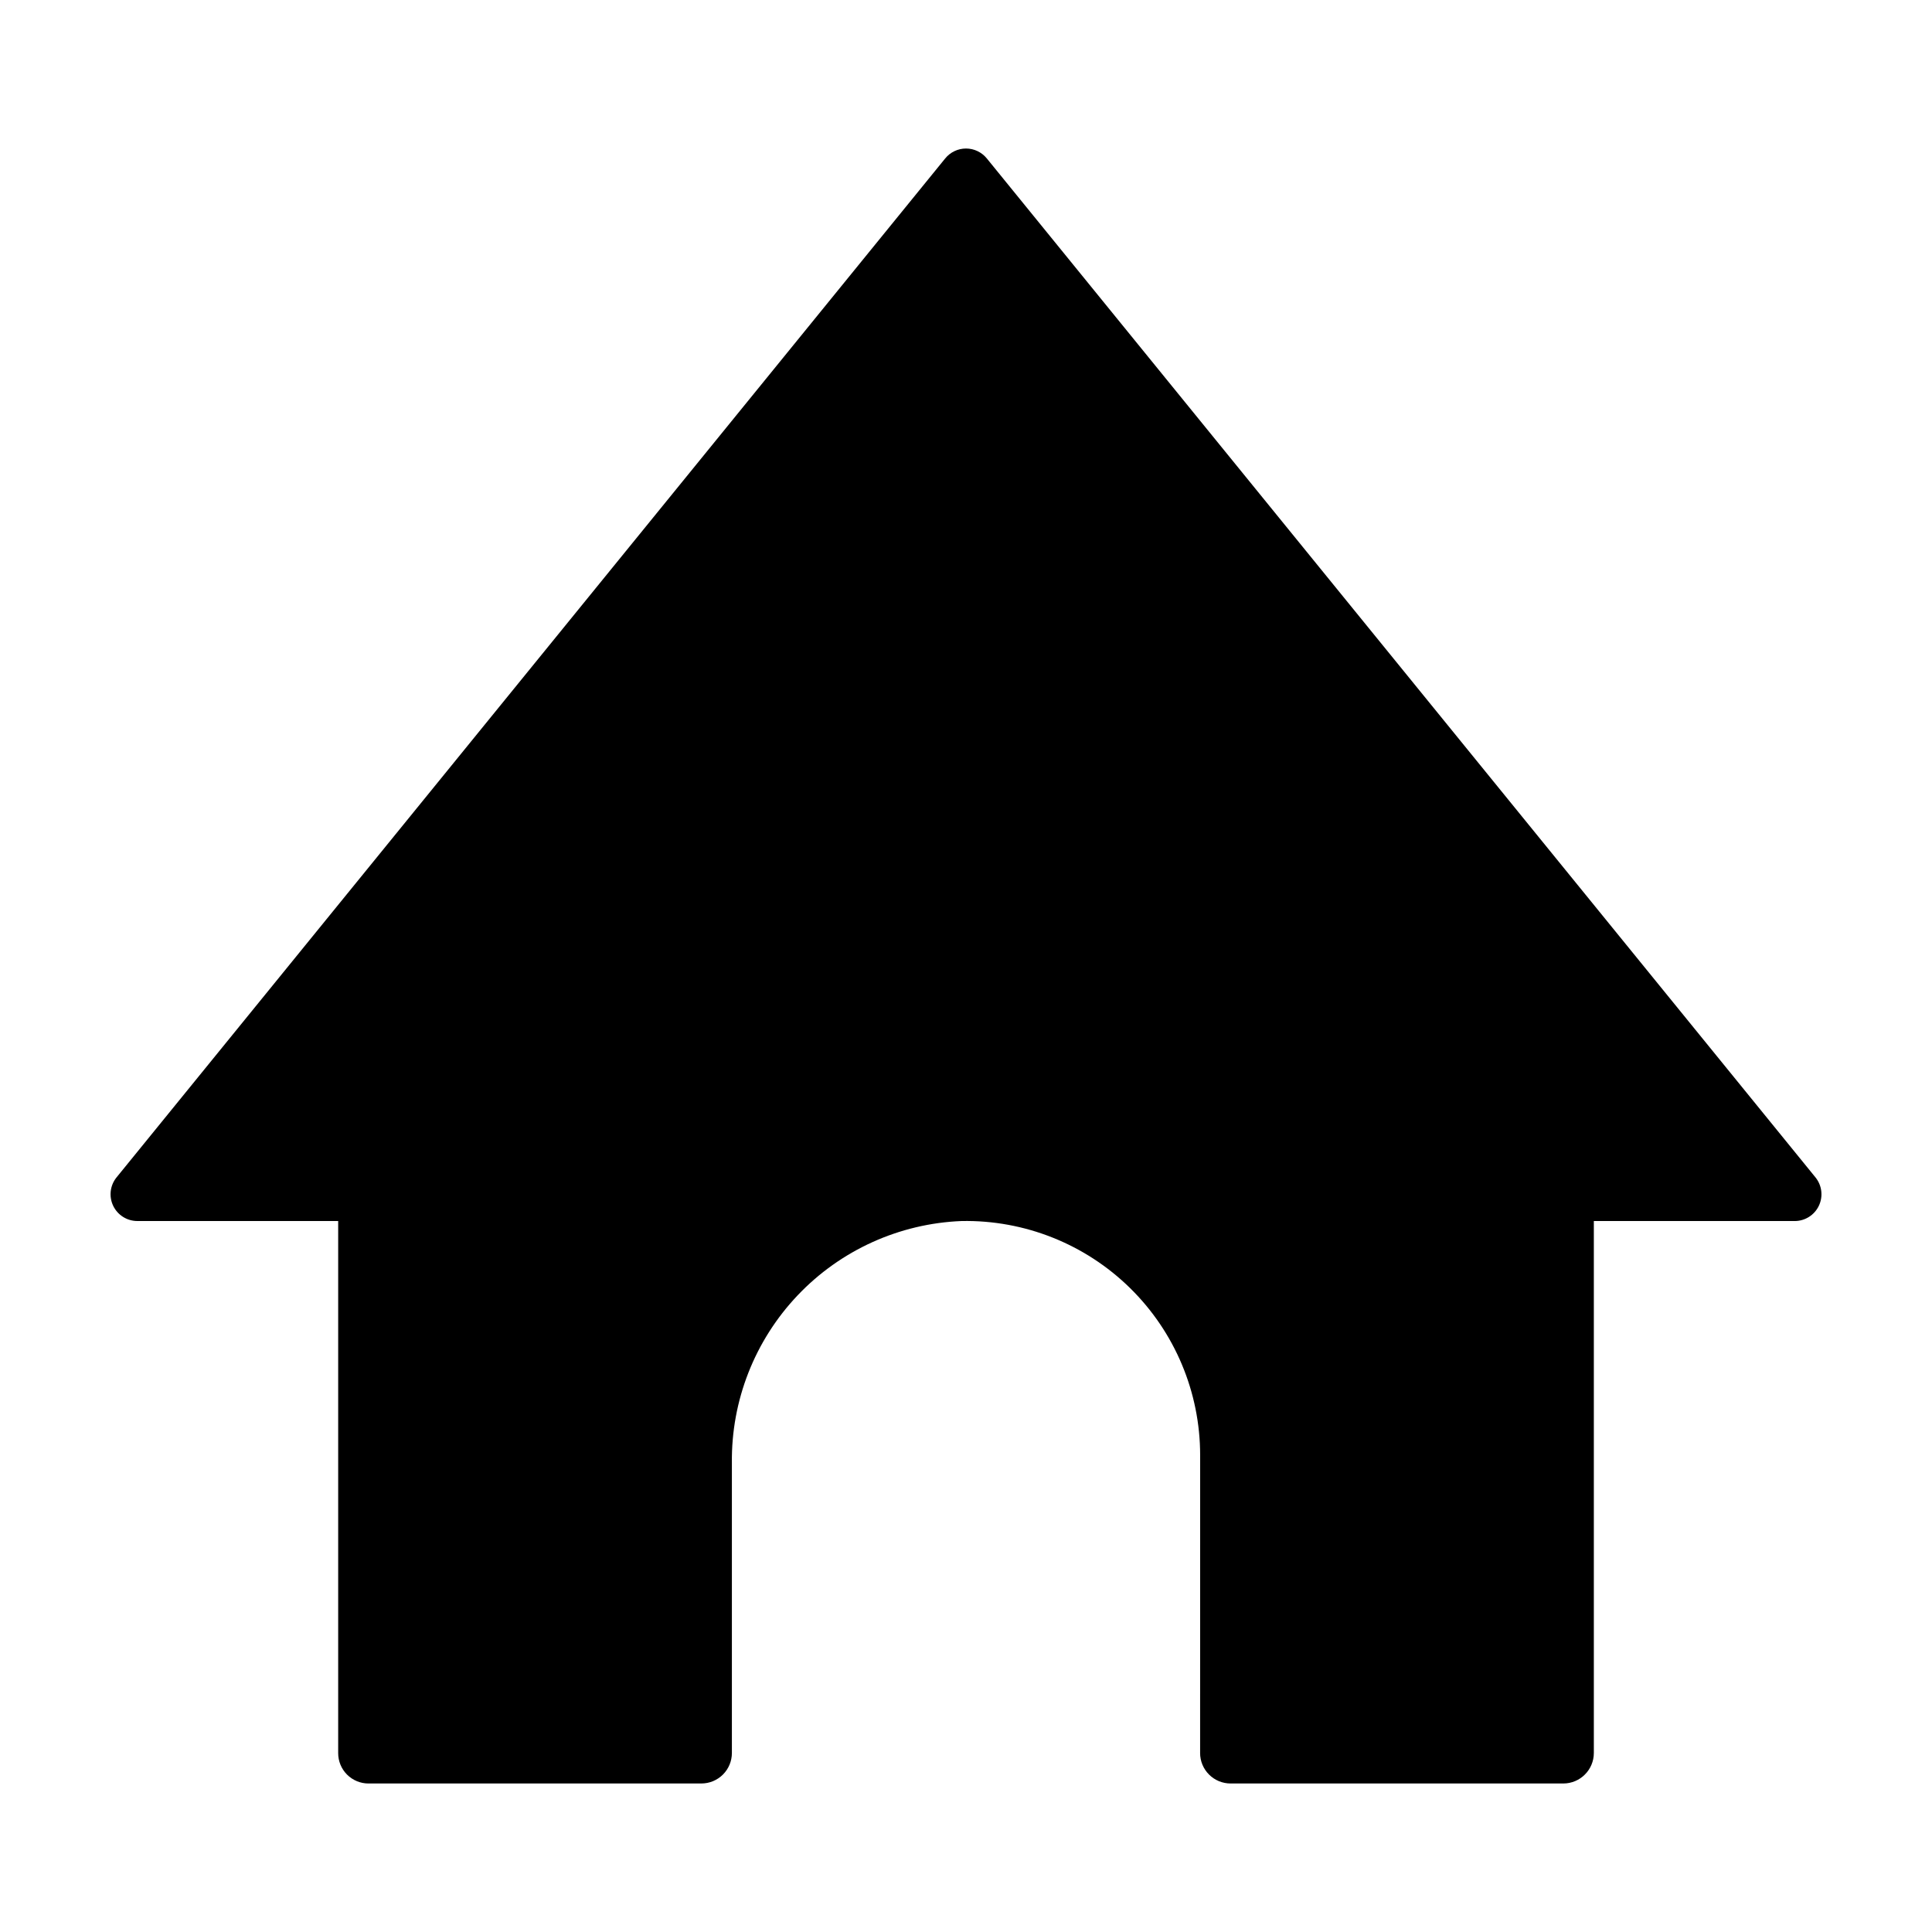<?xml version="1.0" encoding="UTF-8"?>
<!-- Uploaded to: SVG Repo, www.svgrepo.com, Generator: SVG Repo Mixer Tools -->
<svg fill="#000000" width="800px" height="800px" version="1.1" viewBox="144 144 512 512" xmlns="http://www.w3.org/2000/svg">
 <path d="m405.51 185.98c-1.352-1.656-3.371-2.621-5.508-2.621s-4.16 0.965-5.508 2.621l-219.6 270.03c-1.73 2.125-2.082 5.055-0.906 7.527 1.18 2.473 3.672 4.047 6.41 4.047h53.223v141.01c-0.004 2.133 0.84 4.18 2.344 5.691 1.508 1.508 3.551 2.359 5.684 2.359 19.418 0 68.77 0 88.234-0.004 2.144-0.004 4.199-0.855 5.715-2.375s2.363-3.574 2.359-5.719v-76.867c-0.195-16.508 6.059-32.438 17.43-44.41 11.367-11.969 26.957-19.027 43.453-19.684 16.656-0.312 32.734 6.086 44.625 17.754 11.887 11.668 18.582 27.625 18.586 44.281 0 0 0 57.371-0.008 78.949h-0.004c0 2.144 0.855 4.199 2.375 5.715 1.516 1.516 3.574 2.363 5.719 2.359h88.156c4.469 0 8.094-3.625 8.094-8.094v-140.96h53.223c2.738 0 5.234-1.574 6.41-4.047s0.824-5.402-0.902-7.527z"/>
</svg>